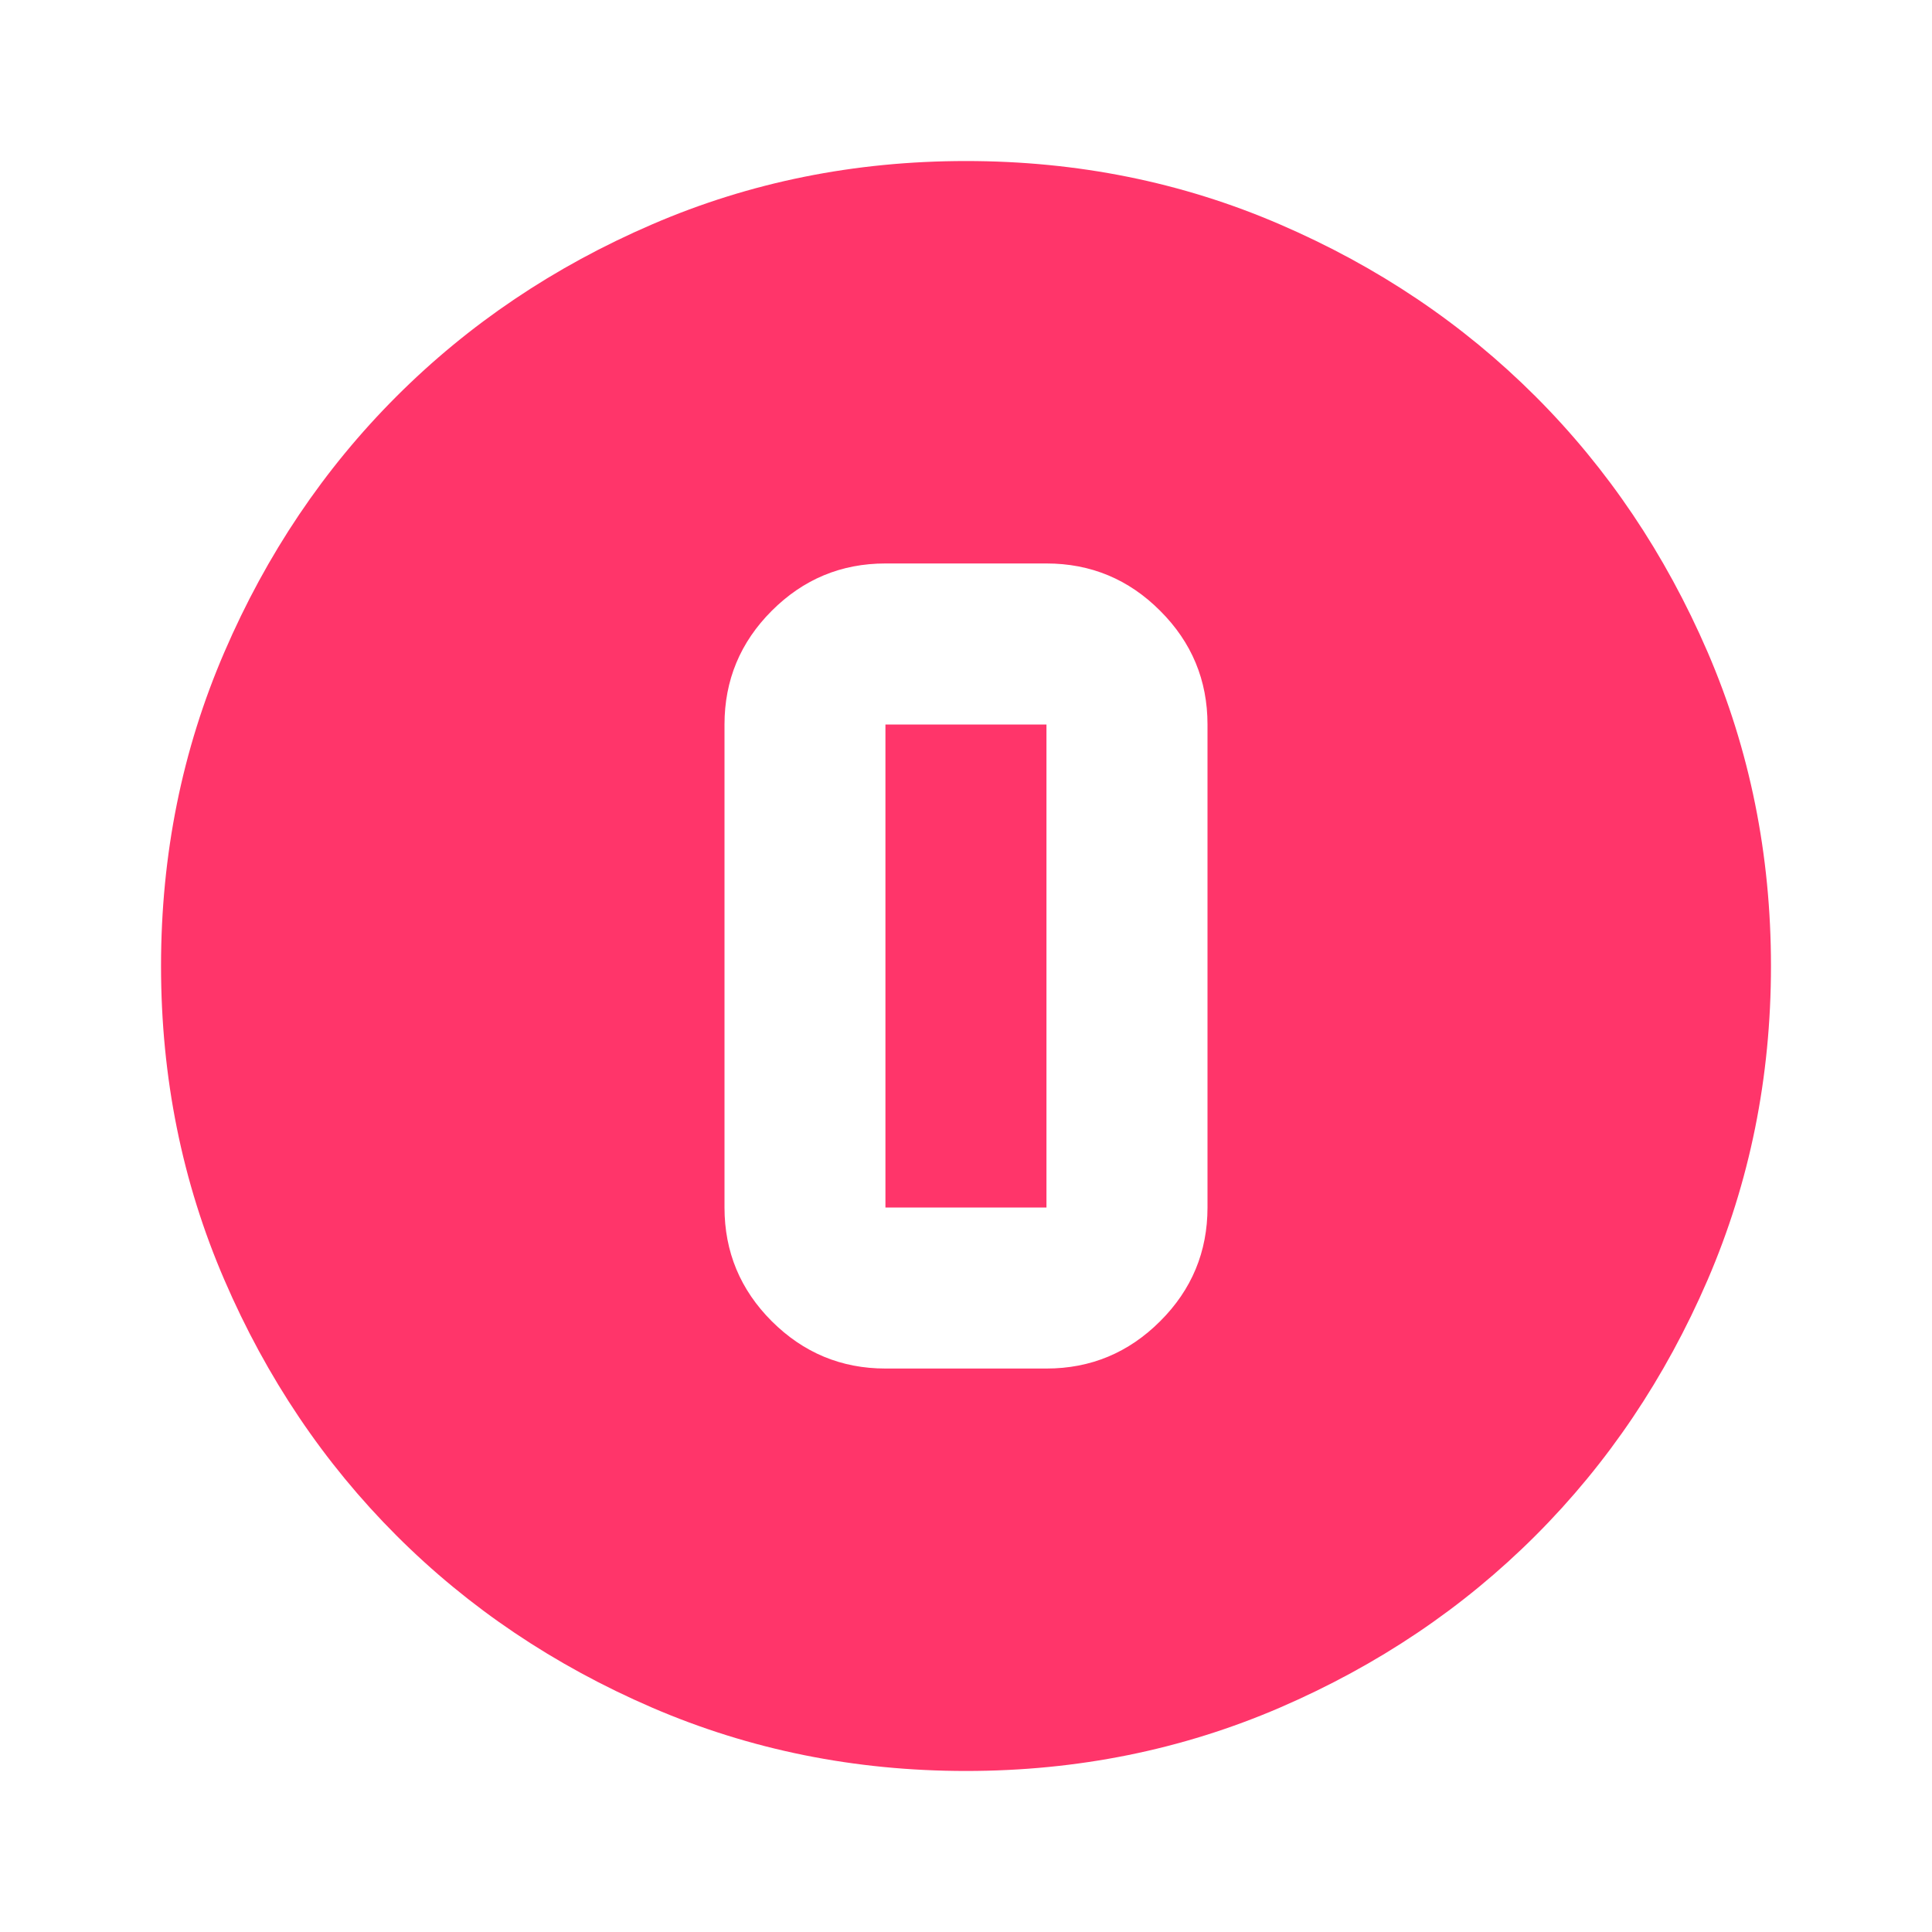 <svg width="20" height="20" viewBox="0 0 20 20" fill="none" xmlns="http://www.w3.org/2000/svg">
<path d="M10 18.333C8.847 18.333 7.764 18.114 6.75 17.677C5.736 17.239 4.854 16.646 4.104 15.896C3.354 15.146 2.76 14.264 2.323 13.25C1.885 12.236 1.667 11.153 1.667 10C1.667 8.847 1.885 7.764 2.323 6.75C2.76 5.736 3.354 4.854 4.104 4.104C4.854 3.354 5.736 2.76 6.75 2.323C7.764 1.885 8.847 1.667 10 1.667C11.153 1.667 12.236 1.885 13.25 2.323C14.264 2.76 15.146 3.354 15.896 4.104C16.646 4.854 17.239 5.736 17.677 6.75C18.114 7.764 18.333 8.847 18.333 10C18.333 11.153 18.114 12.236 17.677 13.25C17.239 14.264 16.646 15.146 15.896 15.896C15.146 16.646 14.264 17.239 13.25 17.677C12.236 18.114 11.153 18.333 10 18.333ZM9.166 14.167H10.833C11.291 14.167 11.684 14.003 12.01 13.677C12.337 13.351 12.5 12.958 12.5 12.5V7.5C12.5 7.042 12.337 6.649 12.01 6.323C11.684 5.996 11.291 5.833 10.833 5.833H9.166C8.708 5.833 8.316 5.996 7.989 6.323C7.663 6.649 7.5 7.042 7.5 7.5V12.5C7.5 12.958 7.663 13.351 7.989 13.677C8.316 14.003 8.708 14.167 9.166 14.167ZM9.166 7.5H10.833V12.5H9.166V7.5Z" fill="#FF356A"/>
</svg>
